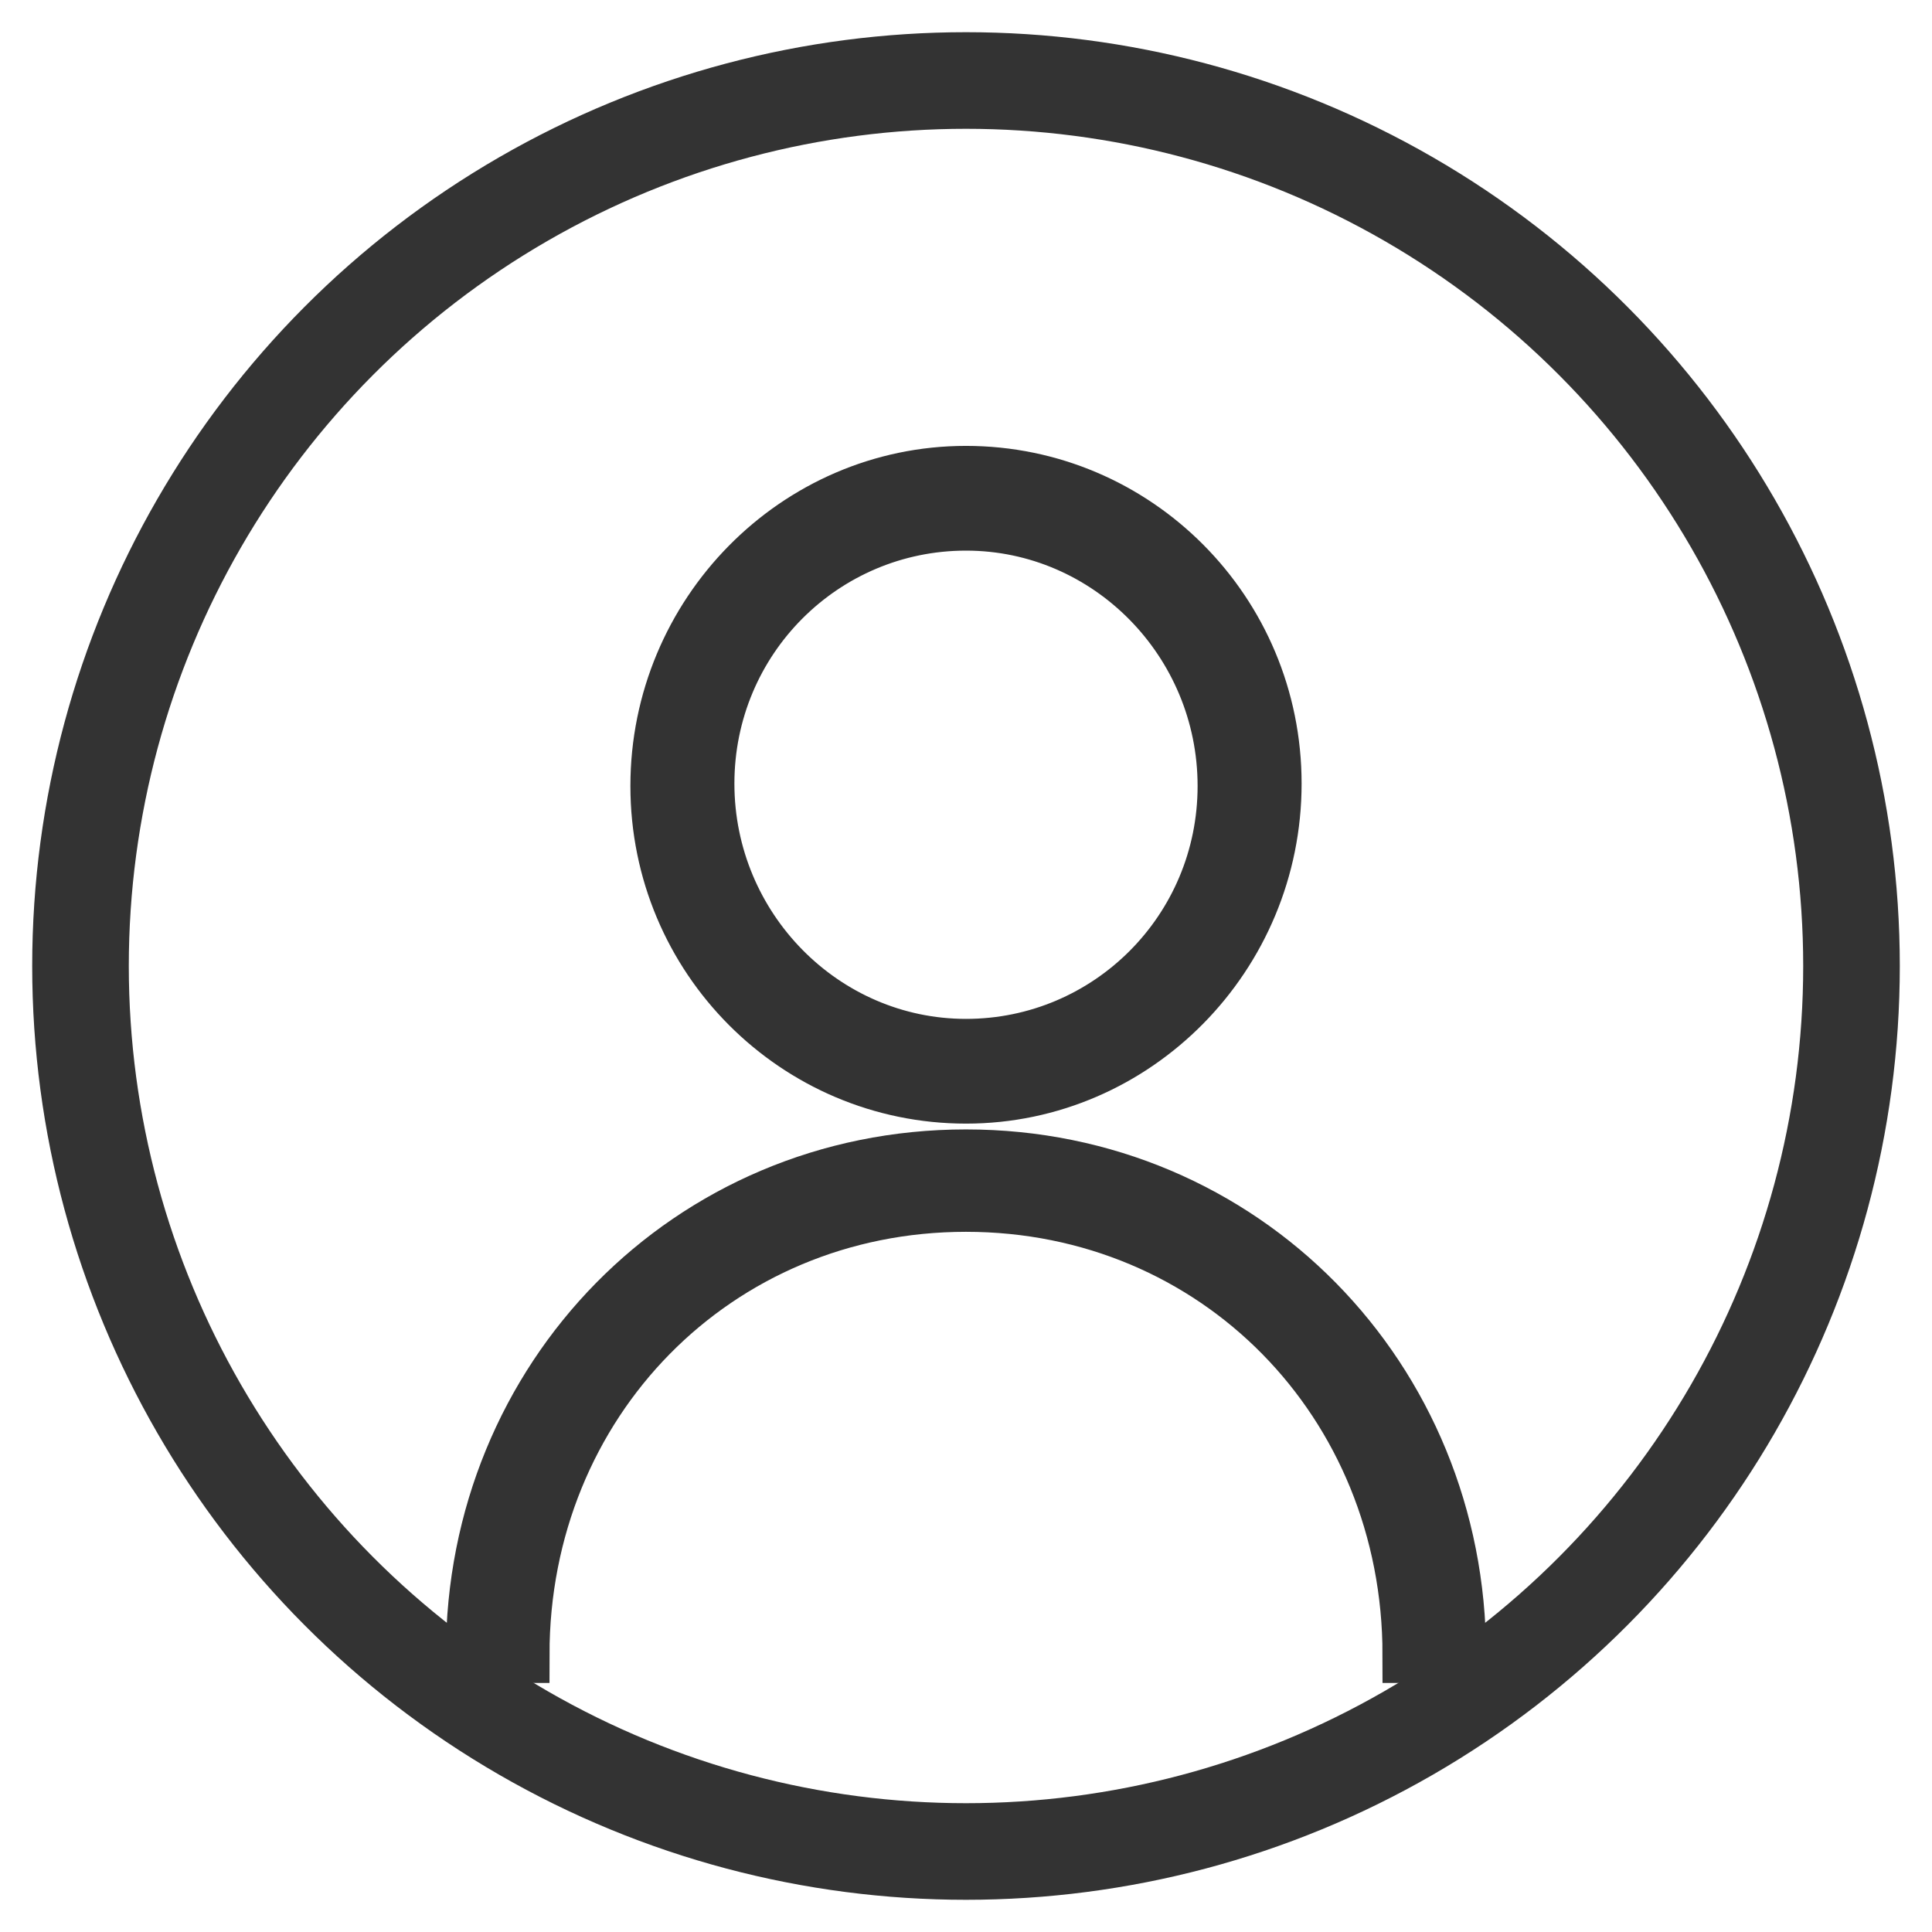 <?xml version="1.0" encoding="UTF-8"?>
<svg width="24px" height="24px" viewBox="0 0 24 24" version="1.1" xmlns="http://www.w3.org/2000/svg" xmlns:xlink="http://www.w3.org/1999/xlink">
    <!-- Generator: Sketch 63.1 (92452) - https://sketch.com -->
    <title>Group 2</title>
    <desc>Created with Sketch.</desc>
    <g id="Symbols" stroke="none" stroke-width="1" fill="none" fill-rule="evenodd">
        <g id="Navbar---login" transform="translate(-1190, -30)" stroke="#333333">
            <g id="Bar-nav-menu">
                <g id="Group-2" transform="translate(1191, 31)">
                    <path d="M14.227,8.764 C14.227,10.566 12.776,12.007 11,12.007 C9.224,12.007 7.773,10.536 7.773,8.734 C7.773,6.931 9.224,5.49 11,5.49 C12.776,5.49 14.227,6.961 14.227,8.764 M11,13.38 C14.438,13.38 17.111,16.125 17.111,19.556 L17.111,19.556 L16.524,19.556 C16.524,16.411 14.114,13.952 11,13.952 C7.886,13.952 5.476,16.411 5.476,19.556 L5.476,19.556 L4.889,19.556 C4.889,16.125 7.562,13.38 11,13.38 Z M11,4.889 C13.102,4.889 14.819,6.601 14.819,8.734 C14.819,10.866 13.102,12.608 11,12.608 C8.898,12.608 7.181,10.896 7.181,8.764 C7.181,6.631 8.898,4.889 11,4.889 Z" id="Fill-1" stroke-width="0.7" fill="#333333"></path>
                    <circle id="Oval-9" stroke-width="1.2" cx="11" cy="11" r="11"></circle>
                </g>
            </g>
        </g>
    </g>
</svg>